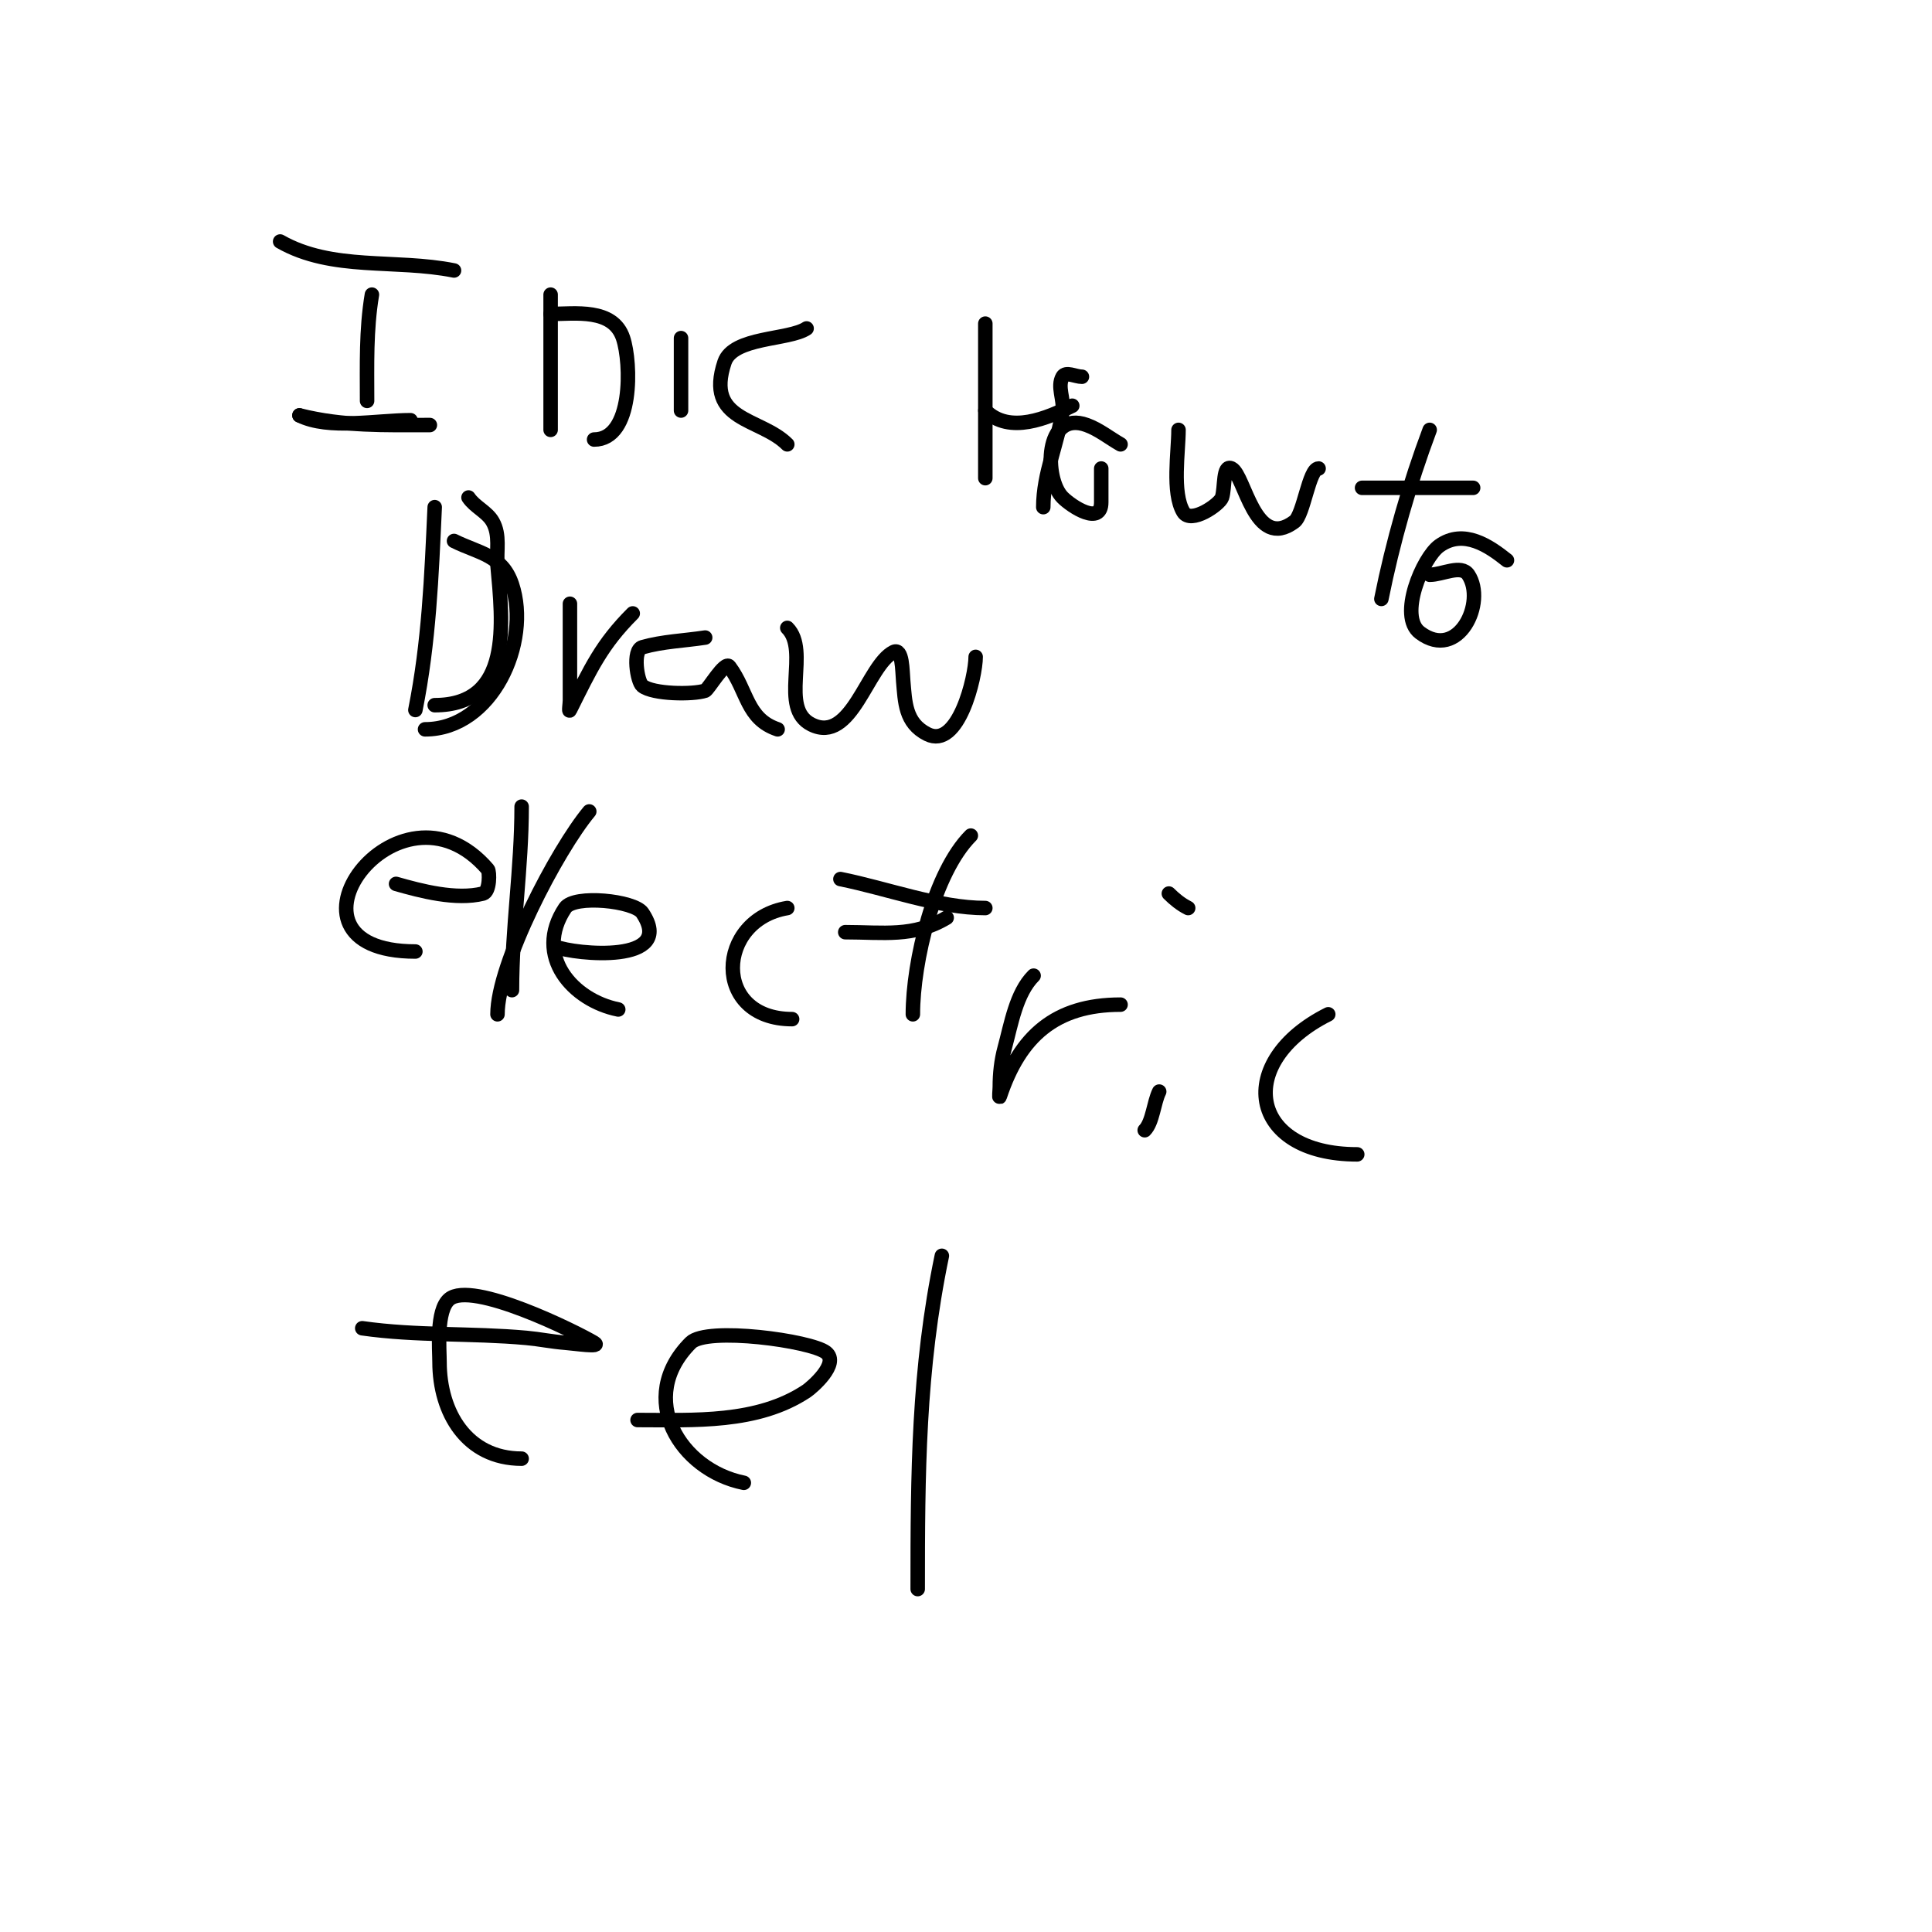 <svg viewBox='0 0 400 400' version='1.1' xmlns='http://www.w3.org/2000/svg' xmlns:xlink='http://www.w3.org/1999/xlink'><g fill='none' stroke='#000000' stroke-width='3' stroke-linecap='round' stroke-linejoin='round'><path d='M58,50c10.769,6.154 23.837,3.567 36,6'/><path d='M77,61c-1.224,7.347 -1,14.571 -1,22'/><path d='M62,86c9.138,2.285 17.649,2 27,2'/><path d='M114,61c0,9.333 0,18.667 0,28'/><path d='M114,65c5.017,0 12.91,-1.271 15,5c1.716,5.149 2.143,21 -6,21'/><path d='M141,70c0,5 0,10 0,15'/><path d='M167,68c-3.676,2.451 -15.229,1.688 -17,7c-4.098,12.295 7.429,11.429 13,17'/><path d='M204,67c0,10.667 0,21.333 0,32'/><path d='M204,85c5.002,5.002 12.932,1.534 18,-1'/><path d='M224,78c-1.333,0 -3.338,-1.158 -4,0c-1.158,2.026 0.33,4.69 0,7c-0.975,6.825 -4,12.968 -4,20'/><path d='M232,92c-2.333,-1.333 -4.474,-3.082 -7,-4c-8.785,-3.195 -8.871,11.129 -5,15c1.934,1.934 8,5.866 8,1c0,-2.333 0,-4.667 0,-7'/><path d='M244,89c0,4.465 -1.388,13.02 1,17c1.556,2.593 7.525,-1.575 8,-3c0.667,-2 0.114,-6.943 2,-6c2.73,1.365 4.745,17.191 13,11c1.923,-1.442 3.015,-11 5,-11'/><path d='M282,101c7.667,0 15.333,0 23,0'/><path d='M296,89c-4.163,11.101 -7.675,23.374 -10,35'/><path d='M312,116c-3.614,-2.891 -8.938,-6.616 -14,-3c-3.402,2.43 -8.606,14.545 -4,18c7.959,5.969 13.766,-6.352 10,-12c-1.479,-2.219 -5.333,0 -8,0'/><path d='M90,105c-0.657,14.456 -1.186,27.929 -4,42'/><path d='M94,112c5.091,2.546 9.948,2.844 12,9c4.007,12.022 -4.163,30 -18,30'/><path d='M118,125c0,5.333 0,10.667 0,16c0,1.333 0,2.667 0,4c0,0.667 -0.298,2.596 0,2c4.317,-8.635 6.543,-13.543 13,-20'/><path d='M146,132c-4.333,0.667 -8.784,0.796 -13,2c-2.115,0.604 -1.065,7.148 0,8c2.188,1.75 10.474,1.842 13,1c0.629,-0.21 4.081,-6.226 5,-5c3.751,5.001 3.546,10.849 10,13'/><path d='M163,130c4.781,4.781 -1.818,16.591 5,20c8.332,4.166 11.553,-12.277 17,-15c1.886,-0.943 1.809,3.9 2,6c0.386,4.247 0.348,8.674 5,11c6.433,3.216 10,-11.906 10,-16'/><path d='M97,103c1.307,1.961 3.831,2.954 5,5c1.604,2.807 0.732,6.047 1,9c1.082,11.904 3.157,29 -13,29'/><path d='M62,86c6.031,3.016 16.093,1 23,1'/><path d='M82,183c5.159,1.474 12.42,3.395 18,2c1.462,-0.365 1.384,-4.552 1,-5c-18.537,-21.626 -46.7,17 -15,17'/><path d='M108,167c0,12.747 -2,25.205 -2,38'/><path d='M115,196c4.03,1.612 25.12,3.68 18,-7c-1.669,-2.503 -14.116,-3.826 -16,-1c-6.639,9.959 1.667,19.133 11,21'/><path d='M163,188c-14.787,2.464 -15.644,23 1,23'/><path d='M175,193c7.884,0 14.146,1.113 21,-3'/><path d='M201,173c-7.601,7.601 -12,26.076 -12,37'/><path d='M122,168c-6.691,8.029 -19,31.564 -19,42'/><path d='M174,182c9.617,1.923 20.378,6 30,6'/><path d='M214,202c-3.636,3.636 -4.654,10.065 -6,15c-0.707,2.593 -1,5.313 -1,8c0,0.667 -0.211,2.632 0,2c4.154,-12.463 11.507,-19 25,-19'/><path d='M242,185c1.179,1.179 2.509,2.255 4,3'/><path d='M240,226c-1.114,2.228 -1.349,6.349 -3,8'/><path d='M275,210c-19.501,9.75 -16.637,29 6,29'/><path d='M75,275c11.284,1.612 22.617,0.965 34,2c2.676,0.243 5.321,0.794 8,1c1.994,0.153 7.715,1.029 6,0c-3.647,-2.188 -25.359,-12.978 -30,-9c-2.738,2.347 -2,10.385 -2,13c0,10.417 5.616,20 17,20'/><path d='M132,294c11.618,0 24.818,0.788 35,-6c0.942,-0.628 6.963,-5.695 4,-8c-3.099,-2.41 -24.628,-5.372 -28,-2c-11.423,11.423 -2.191,26.362 11,29'/><path d='M195,260c-4.908,23.558 -5,45.207 -5,69'/></g>
</svg>